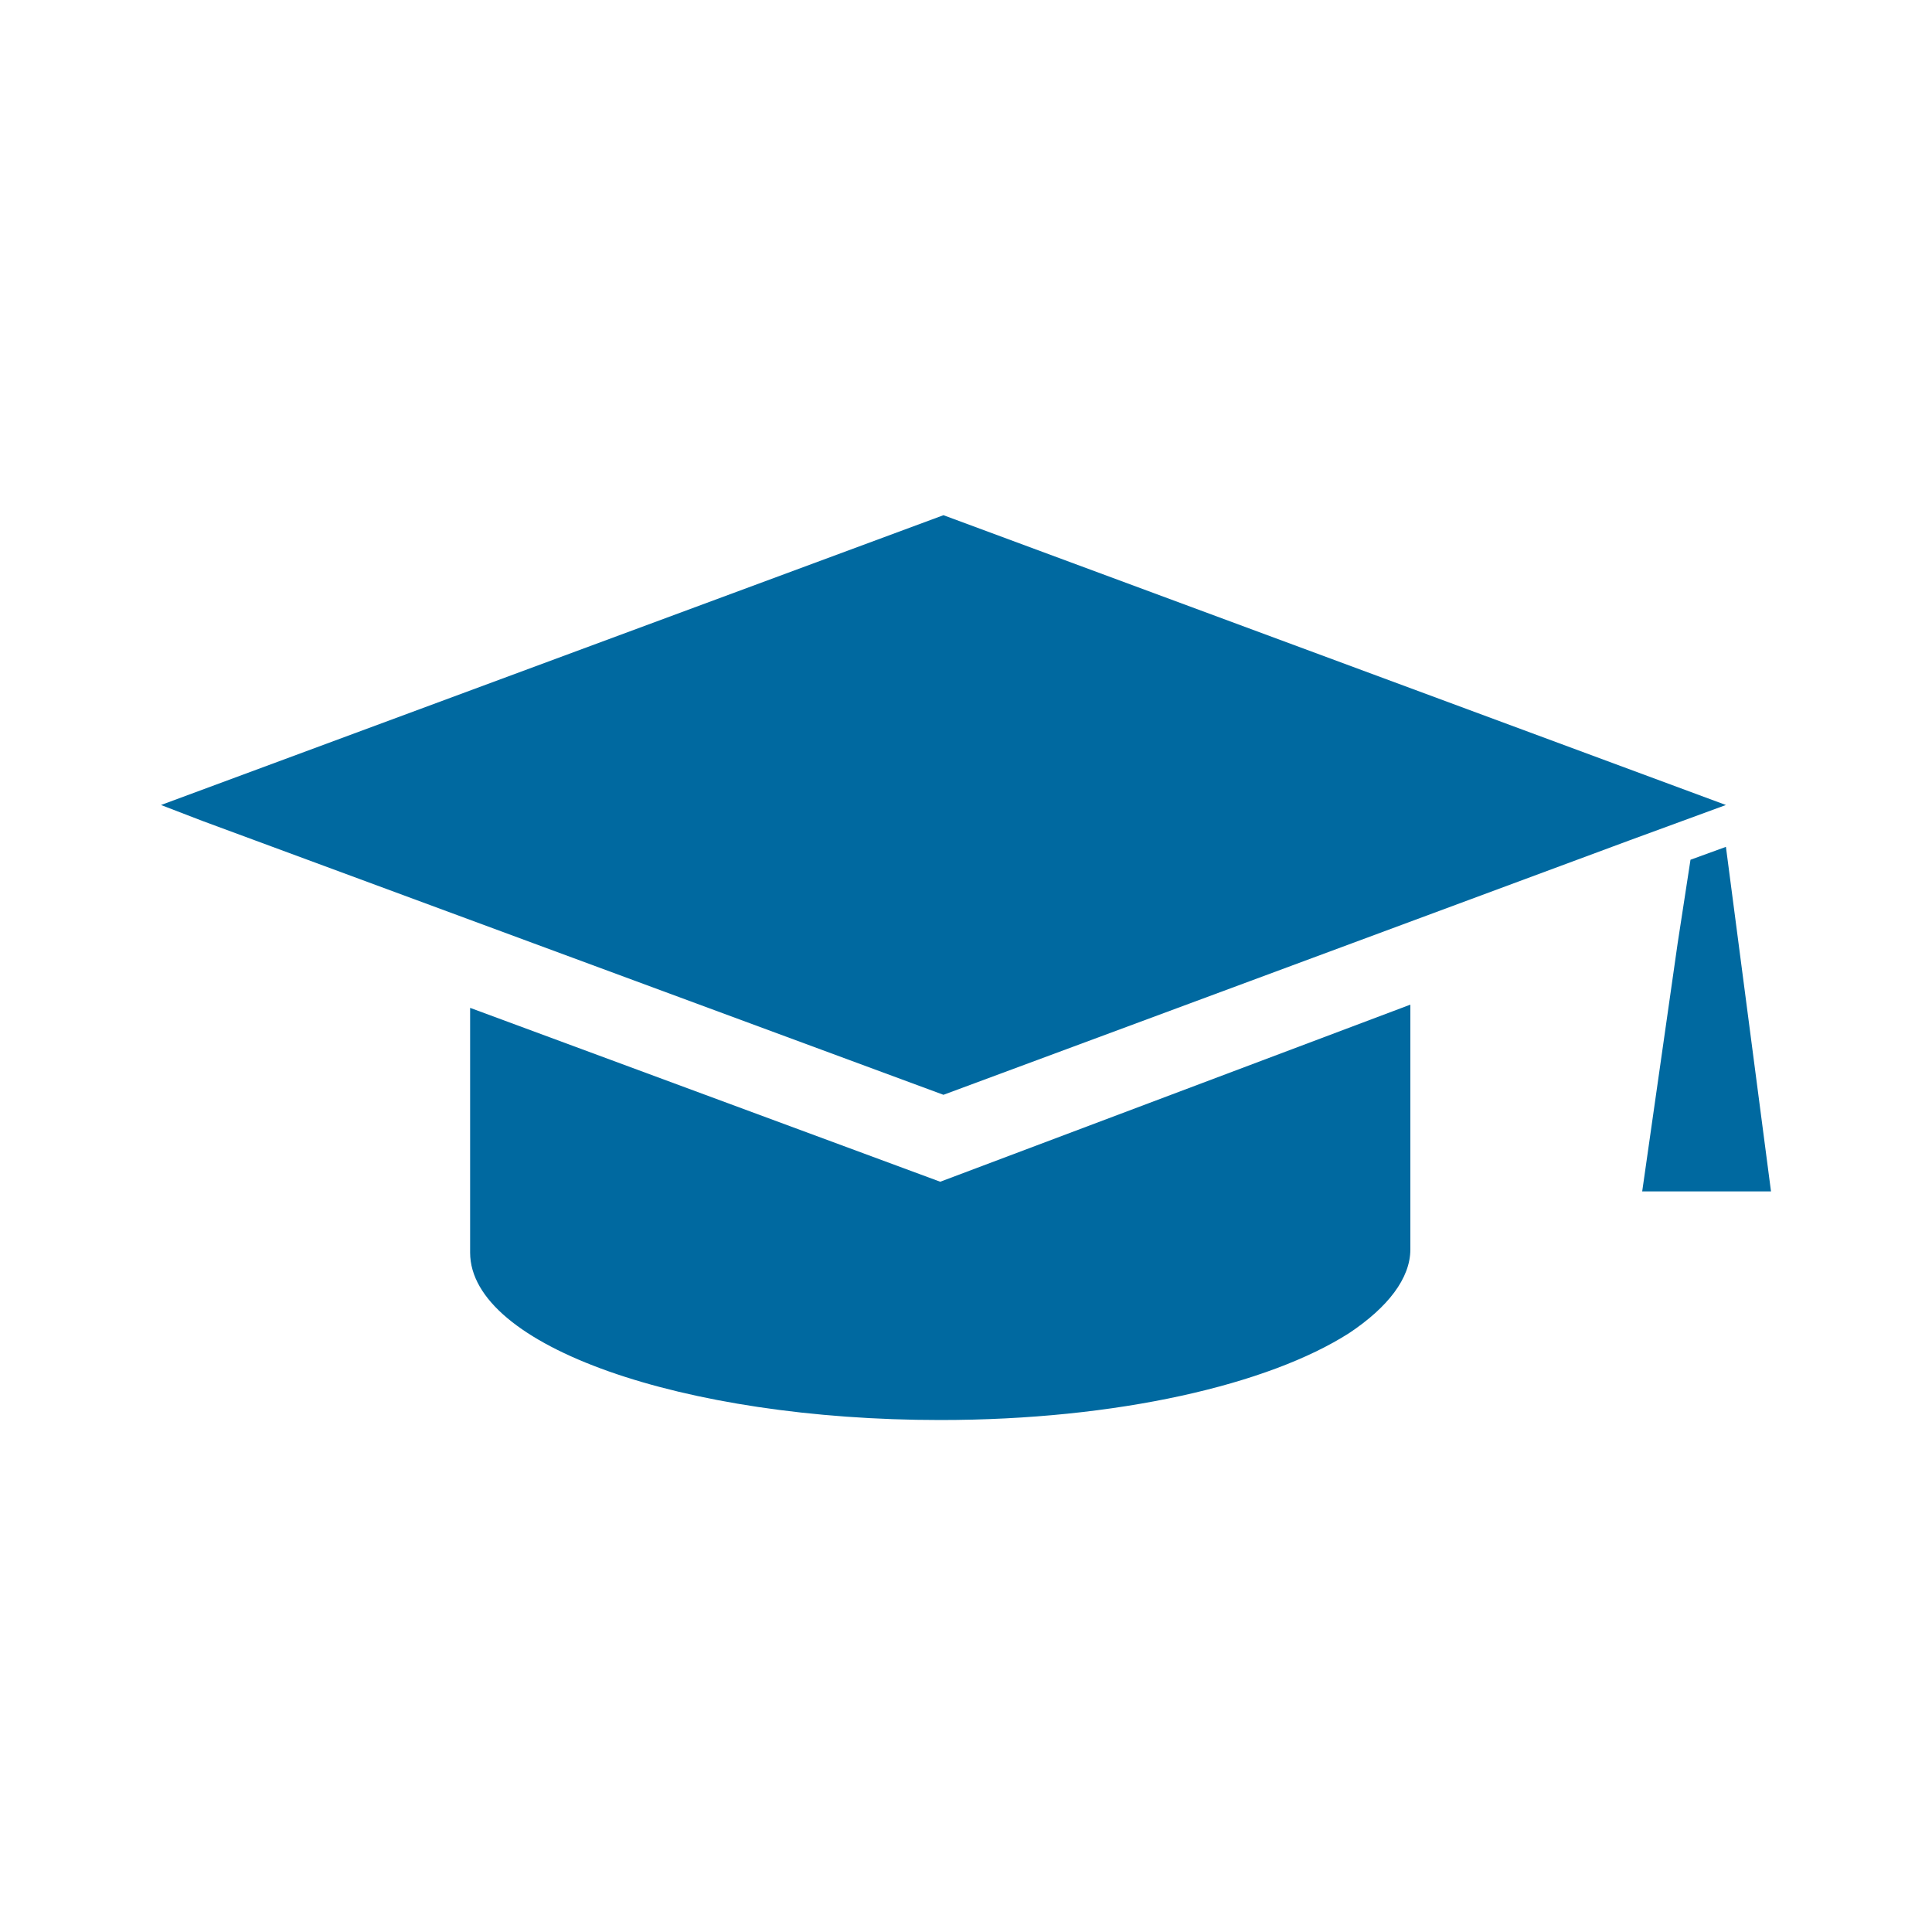 <?xml version="1.0" encoding="UTF-8"?> <!-- Generator: Adobe Illustrator 22.1.0, SVG Export Plug-In . SVG Version: 6.00 Build 0) --> <svg xmlns="http://www.w3.org/2000/svg" xmlns:xlink="http://www.w3.org/1999/xlink" id="レイヤー_1" x="0px" y="0px" viewBox="0 0 60 60" style="enable-background:new 0 0 60 60;" xml:space="preserve"> <path style="fill:#0069A0;" d="M29.3,34l-23-8.5L5,25l24.3-9l24.3,9l-3,1.1L29.3,34z M43.8,31.2v7.6c0,0.9-0.7,1.8-1.9,2.6 c-2.5,1.6-7.2,2.7-12.7,2.7c-8,0-14.6-2.3-14.6-5.2v-5.4v-2.2l14.6,5.4L43.8,31.2z M52.5,26.7l1.1-0.4L55,37h-1.8H51l1.1-7.7 L52.5,26.7z"></path> </svg> 
